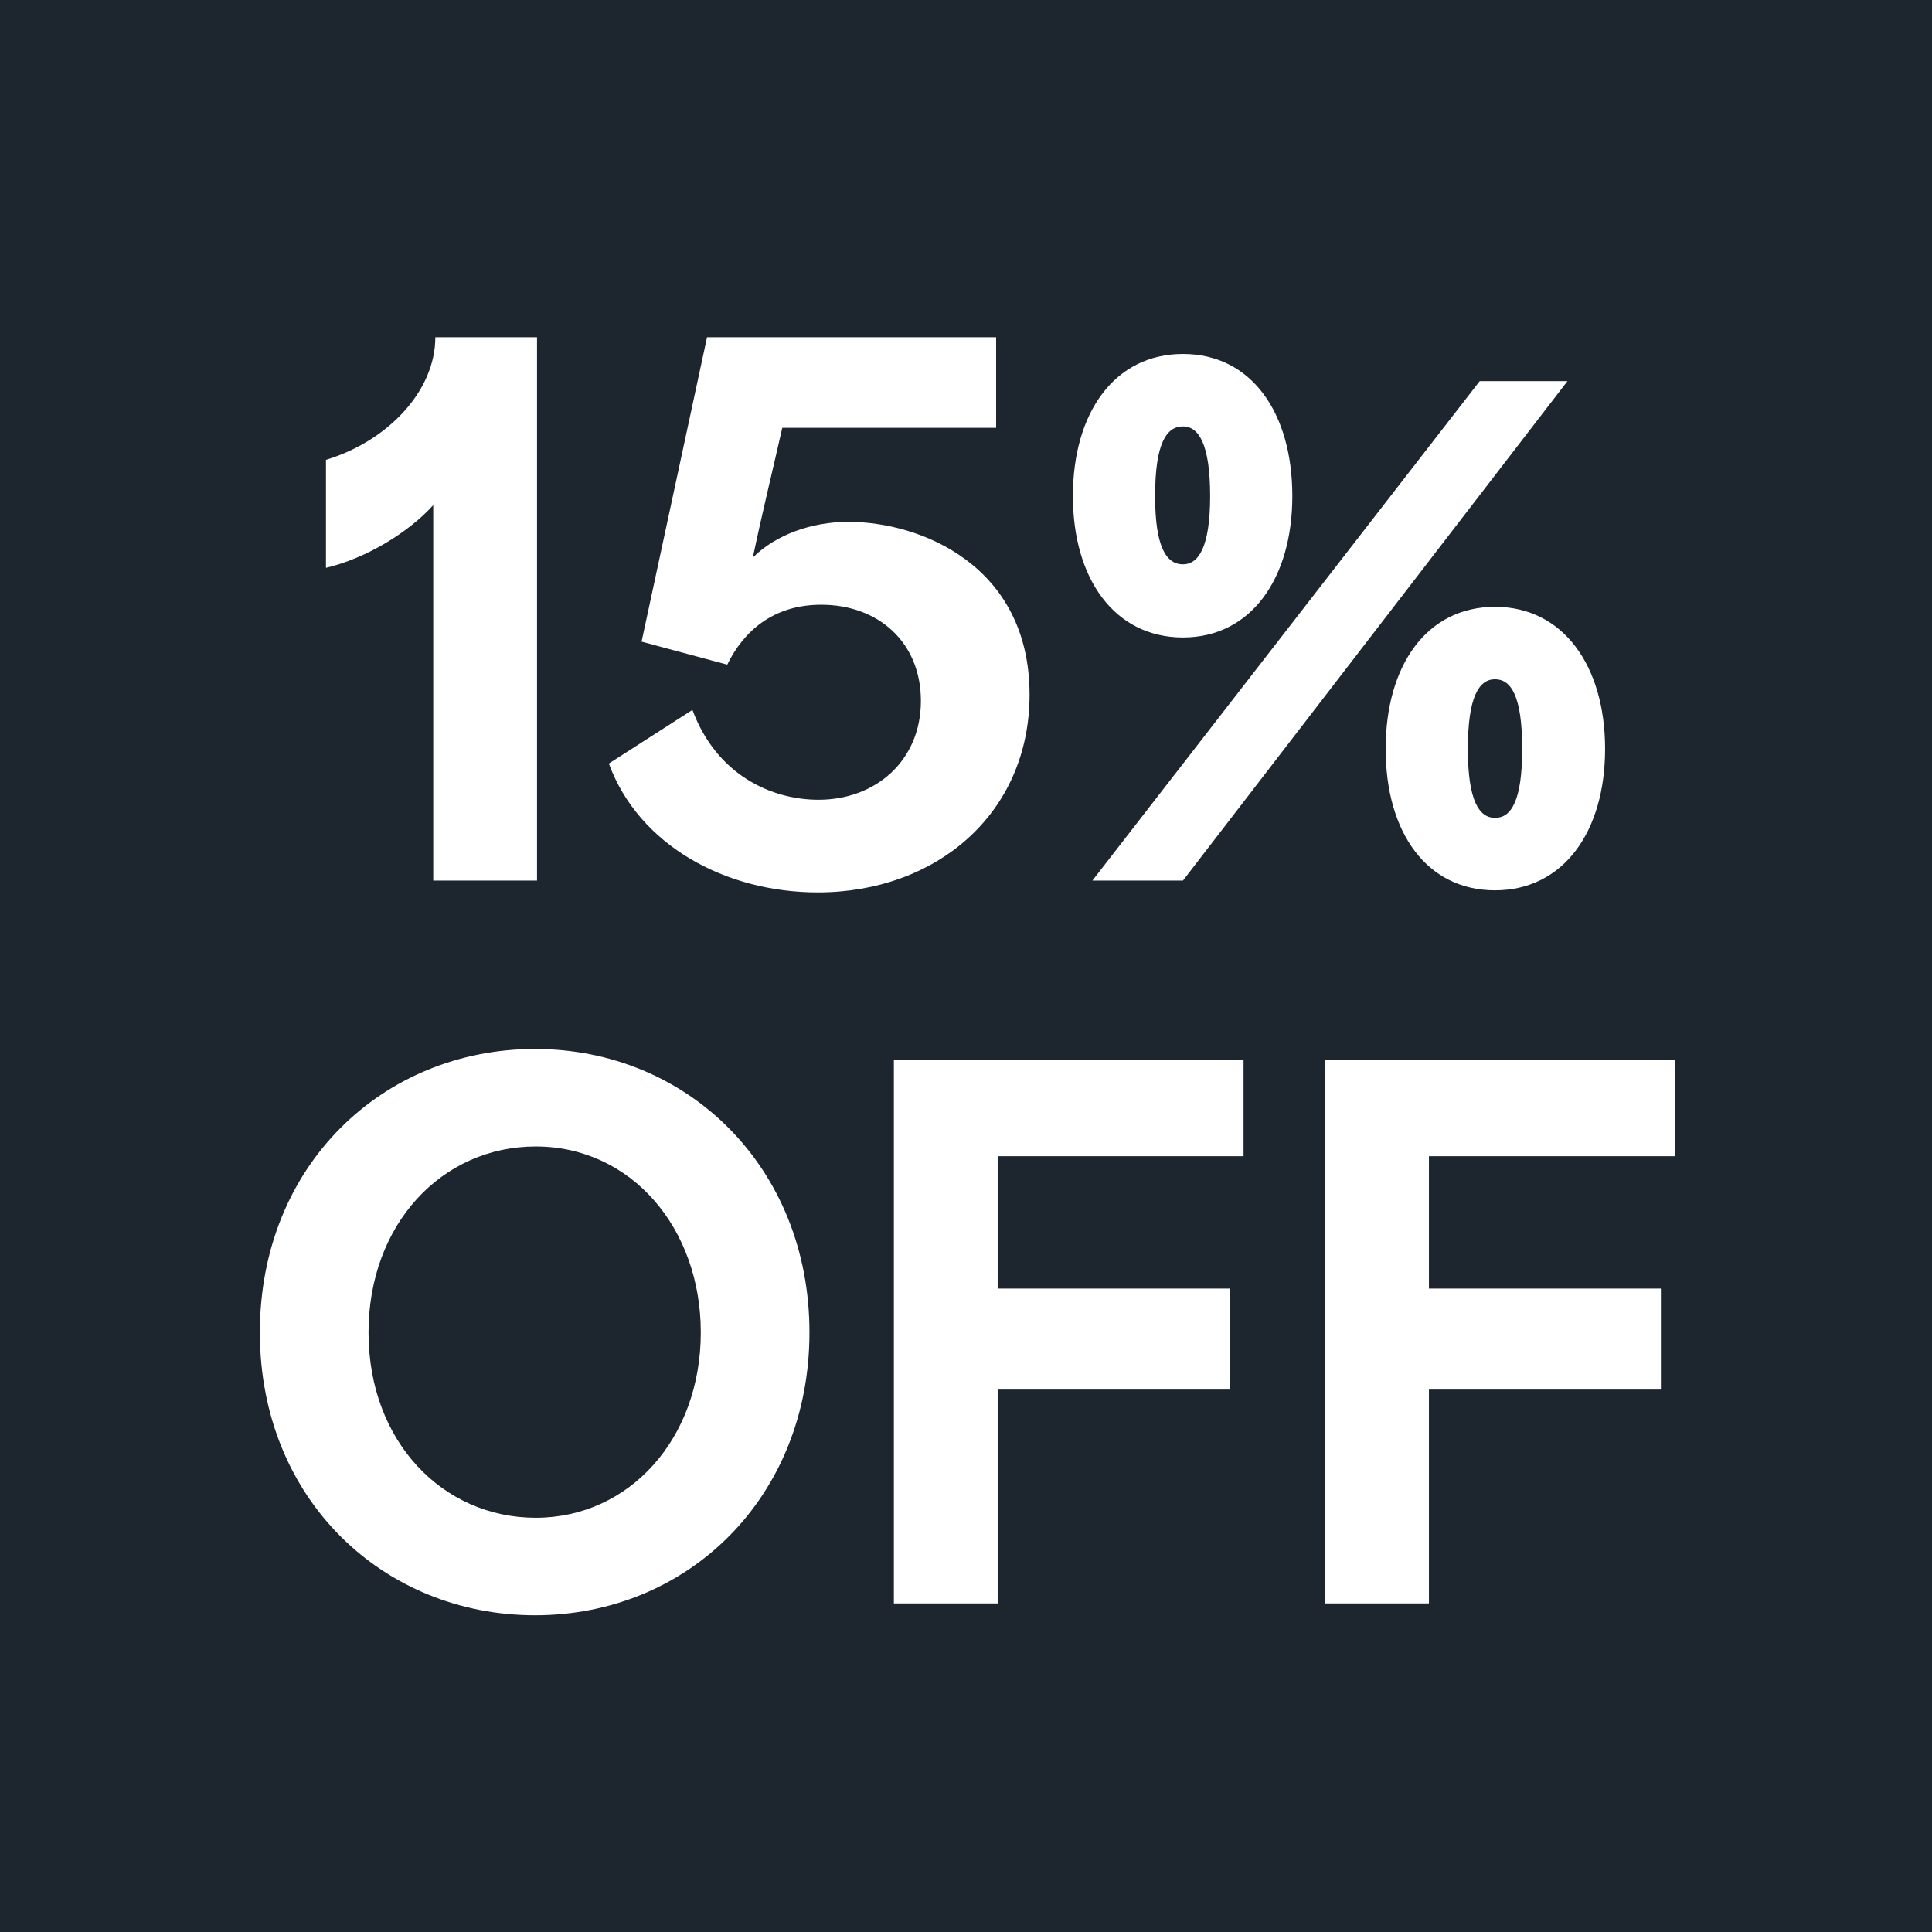 <svg xmlns="http://www.w3.org/2000/svg" fill="none" viewBox="0 0 147 147" height="147" width="147">
<rect fill="#1D262E" height="147" width="147" x="0"></rect>
<path fill="white" d="M32.964 67V38.433C31.056 40.553 27.77 42.514 24.802 43.203V34.988C29.519 33.557 33.123 29.741 33.123 25.66H40.861V67H32.964ZM62.224 67.901C55.175 67.901 48.603 64.297 46.324 58.096L52.684 54.015C54.539 58.997 58.726 60.852 62.277 60.852C66.623 60.852 70.068 57.884 70.068 53.326C70.068 48.874 66.835 46.012 62.489 46.012C58.779 46.012 56.553 48.079 55.334 50.57L48.815 48.821L53.797 25.66H75.792V32.55H59.521C58.779 35.836 57.984 39.069 57.295 42.355H57.348C59.044 40.712 61.694 39.705 64.556 39.705C70.068 39.705 78.336 43.044 78.336 52.849C78.336 61.912 71.234 67.901 62.224 67.901ZM90.008 48.503C84.814 48.503 81.634 44.051 81.634 37.744C81.634 31.384 84.814 26.932 90.008 26.932C95.202 26.932 98.329 31.384 98.329 37.744C98.329 43.998 95.202 48.503 90.008 48.503ZM83.118 67L112.586 28.999H119.264L90.008 67H83.118ZM87.888 37.744C87.888 41.613 88.736 42.938 90.008 42.938C91.174 42.938 92.075 41.666 92.075 37.744C92.075 33.716 91.174 32.444 90.008 32.444C88.736 32.444 87.888 33.769 87.888 37.744ZM105.431 56.983C105.431 50.623 108.558 46.171 113.752 46.171C118.946 46.171 122.126 50.676 122.126 56.983C122.126 63.29 118.946 67.742 113.752 67.742C108.558 67.742 105.431 63.343 105.431 56.983ZM111.685 56.983C111.685 60.905 112.533 62.23 113.752 62.23C114.971 62.23 115.819 60.958 115.819 56.983C115.819 52.955 114.971 51.683 113.752 51.683C112.533 51.683 111.685 53.008 111.685 56.983ZM40.707 122.901C29.206 122.901 19.772 114.103 19.772 101.383C19.772 88.663 29.153 79.812 40.707 79.812C52.314 79.812 61.589 88.822 61.589 101.383C61.589 113.891 52.367 122.901 40.707 122.901ZM28.04 101.383C28.04 109.704 33.711 115.481 40.76 115.481C47.862 115.481 53.321 109.492 53.321 101.383C53.321 93.433 48.021 87.232 40.76 87.232C33.605 87.232 28.04 93.168 28.04 101.383ZM68.012 122V80.66H94.618V87.974H75.909C75.909 91.366 75.909 94.705 75.909 98.044H93.558V105.729H75.909C75.909 111.135 75.909 116.594 75.909 122H68.012ZM100.826 122V80.66H127.432V87.974H108.723C108.723 91.366 108.723 94.705 108.723 98.044H126.372V105.729H108.723C108.723 111.135 108.723 116.594 108.723 122H100.826Z"></path>
</svg>
